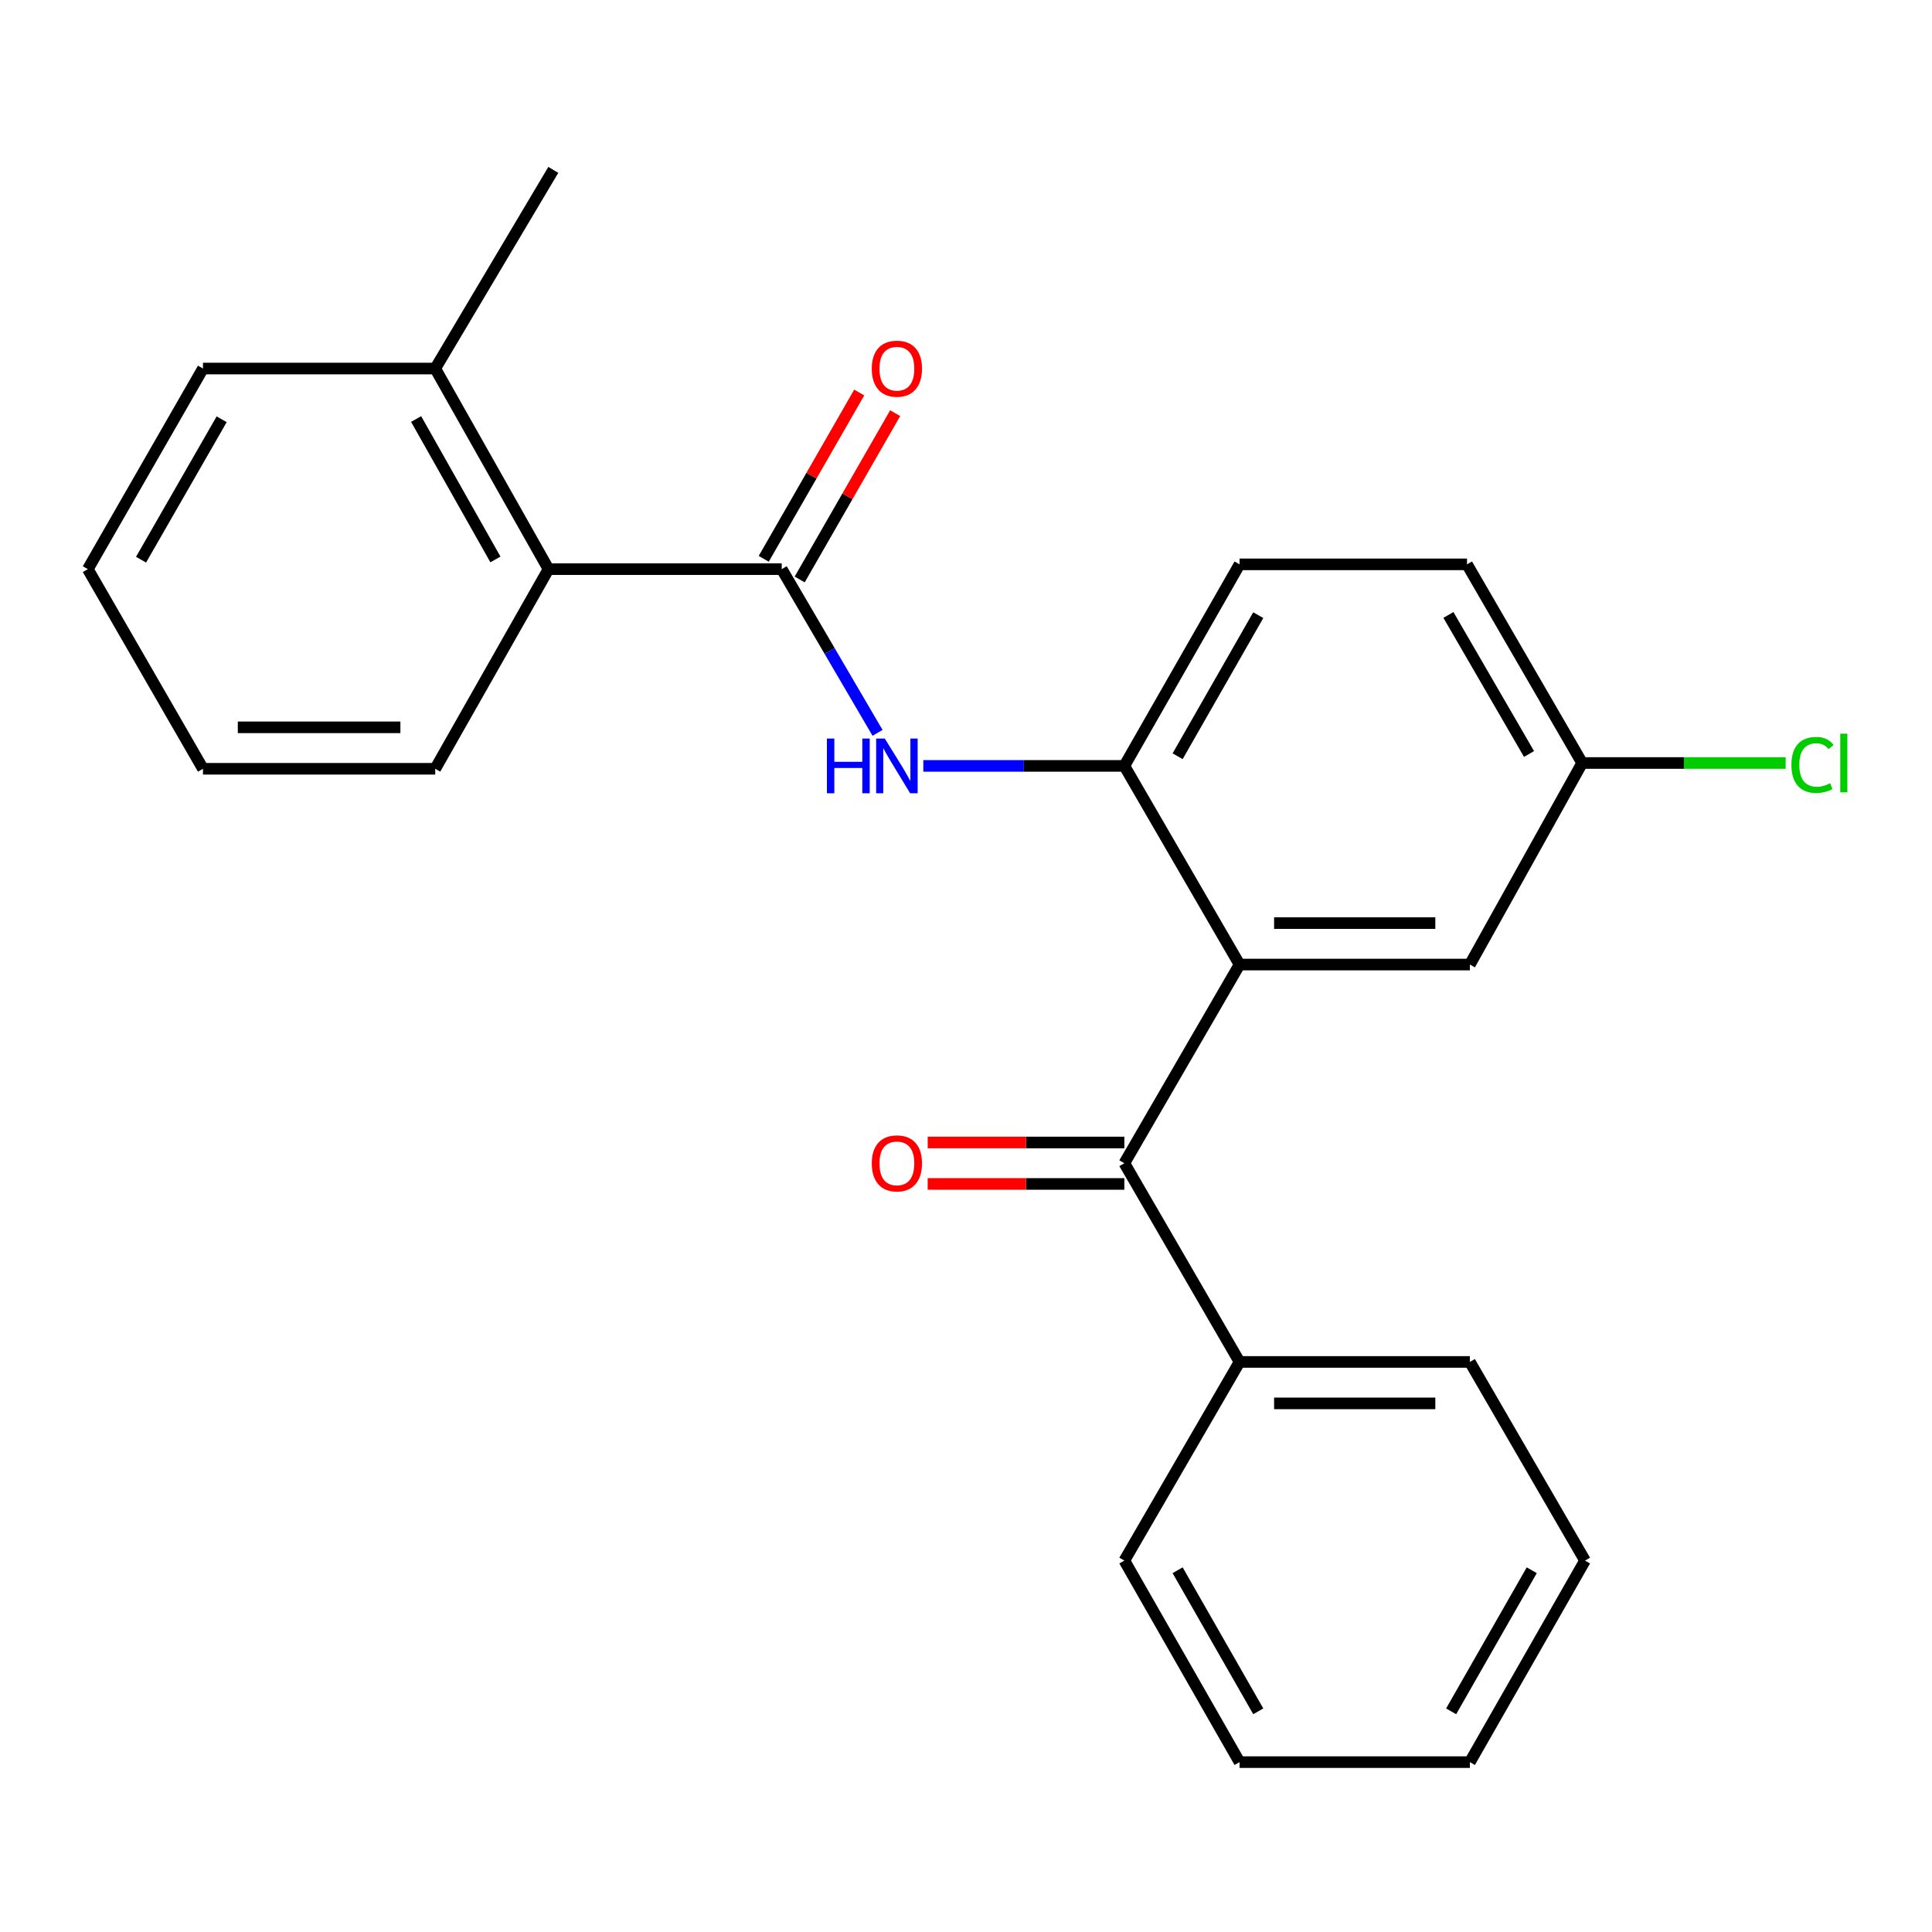<?xml version='1.0' encoding='iso-8859-1'?>
<svg version='1.1' baseProfile='full'
              xmlns='http://www.w3.org/2000/svg'
                      xmlns:rdkit='http://www.rdkit.org/xml'
                      xmlns:xlink='http://www.w3.org/1999/xlink'
                  xml:space='preserve'
width='1000px' height='1000px' viewBox='0 0 1000 1000'>
<!-- END OF HEADER -->
<rect style='opacity:1.0;fill:#FFFFFF;stroke:none' width='1000' height='1000' x='0' y='0'> </rect>
<path class='bond-1' d='M 641.591,499.249 L 581.962,602.08' style='fill:none;fill-rule:evenodd;stroke:#000000;stroke-width:6px;stroke-linecap:butt;stroke-linejoin:miter;stroke-opacity:1' />
<path class='bond-3' d='M 641.591,499.249 L 581.962,396.43' style='fill:none;fill-rule:evenodd;stroke:#000000;stroke-width:6px;stroke-linecap:butt;stroke-linejoin:miter;stroke-opacity:1' />
<path class='bond-5' d='M 641.591,499.249 L 760.801,499.249' style='fill:none;fill-rule:evenodd;stroke:#000000;stroke-width:6px;stroke-linecap:butt;stroke-linejoin:miter;stroke-opacity:1' />
<path class='bond-5' d='M 659.472,477.791 L 742.92,477.791' style='fill:none;fill-rule:evenodd;stroke:#000000;stroke-width:6px;stroke-linecap:butt;stroke-linejoin:miter;stroke-opacity:1' />
<path class='bond-0' d='M 404.612,294.588 L 429.413,336.954' style='fill:none;fill-rule:evenodd;stroke:#000000;stroke-width:6px;stroke-linecap:butt;stroke-linejoin:miter;stroke-opacity:1' />
<path class='bond-0' d='M 429.413,336.954 L 454.213,379.32' style='fill:none;fill-rule:evenodd;stroke:#0000FF;stroke-width:6px;stroke-linecap:butt;stroke-linejoin:miter;stroke-opacity:1' />
<path class='bond-4' d='M 404.612,294.588 L 283.911,294.588' style='fill:none;fill-rule:evenodd;stroke:#000000;stroke-width:6px;stroke-linecap:butt;stroke-linejoin:miter;stroke-opacity:1' />
<path class='bond-6' d='M 413.916,299.931 L 438.628,256.891' style='fill:none;fill-rule:evenodd;stroke:#000000;stroke-width:6px;stroke-linecap:butt;stroke-linejoin:miter;stroke-opacity:1' />
<path class='bond-6' d='M 438.628,256.891 L 463.34,213.851' style='fill:none;fill-rule:evenodd;stroke:#FF0000;stroke-width:6px;stroke-linecap:butt;stroke-linejoin:miter;stroke-opacity:1' />
<path class='bond-6' d='M 395.308,289.246 L 420.02,246.207' style='fill:none;fill-rule:evenodd;stroke:#000000;stroke-width:6px;stroke-linecap:butt;stroke-linejoin:miter;stroke-opacity:1' />
<path class='bond-6' d='M 420.02,246.207 L 444.732,203.167' style='fill:none;fill-rule:evenodd;stroke:#FF0000;stroke-width:6px;stroke-linecap:butt;stroke-linejoin:miter;stroke-opacity:1' />
<path class='bond-7' d='M 581.962,591.351 L 531.067,591.351' style='fill:none;fill-rule:evenodd;stroke:#000000;stroke-width:6px;stroke-linecap:butt;stroke-linejoin:miter;stroke-opacity:1' />
<path class='bond-7' d='M 531.067,591.351 L 480.173,591.351' style='fill:none;fill-rule:evenodd;stroke:#FF0000;stroke-width:6px;stroke-linecap:butt;stroke-linejoin:miter;stroke-opacity:1' />
<path class='bond-7' d='M 581.962,612.809 L 531.067,612.809' style='fill:none;fill-rule:evenodd;stroke:#000000;stroke-width:6px;stroke-linecap:butt;stroke-linejoin:miter;stroke-opacity:1' />
<path class='bond-7' d='M 531.067,612.809 L 480.173,612.809' style='fill:none;fill-rule:evenodd;stroke:#FF0000;stroke-width:6px;stroke-linecap:butt;stroke-linejoin:miter;stroke-opacity:1' />
<path class='bond-8' d='M 581.962,602.08 L 641.591,704.935' style='fill:none;fill-rule:evenodd;stroke:#000000;stroke-width:6px;stroke-linecap:butt;stroke-linejoin:miter;stroke-opacity:1' />
<path class='bond-2' d='M 477.913,396.43 L 529.937,396.43' style='fill:none;fill-rule:evenodd;stroke:#0000FF;stroke-width:6px;stroke-linecap:butt;stroke-linejoin:miter;stroke-opacity:1' />
<path class='bond-2' d='M 529.937,396.43 L 581.962,396.43' style='fill:none;fill-rule:evenodd;stroke:#000000;stroke-width:6px;stroke-linecap:butt;stroke-linejoin:miter;stroke-opacity:1' />
<path class='bond-9' d='M 581.962,396.43 L 641.591,292.109' style='fill:none;fill-rule:evenodd;stroke:#000000;stroke-width:6px;stroke-linecap:butt;stroke-linejoin:miter;stroke-opacity:1' />
<path class='bond-9' d='M 609.535,391.43 L 651.276,318.405' style='fill:none;fill-rule:evenodd;stroke:#000000;stroke-width:6px;stroke-linecap:butt;stroke-linejoin:miter;stroke-opacity:1' />
<path class='bond-10' d='M 283.911,294.588 L 225.272,190.756' style='fill:none;fill-rule:evenodd;stroke:#000000;stroke-width:6px;stroke-linecap:butt;stroke-linejoin:miter;stroke-opacity:1' />
<path class='bond-10' d='M 256.431,289.565 L 215.384,216.883' style='fill:none;fill-rule:evenodd;stroke:#000000;stroke-width:6px;stroke-linecap:butt;stroke-linejoin:miter;stroke-opacity:1' />
<path class='bond-14' d='M 283.911,294.588 L 225.272,397.92' style='fill:none;fill-rule:evenodd;stroke:#000000;stroke-width:6px;stroke-linecap:butt;stroke-linejoin:miter;stroke-opacity:1' />
<path class='bond-11' d='M 760.801,499.249 L 818.928,394.928' style='fill:none;fill-rule:evenodd;stroke:#000000;stroke-width:6px;stroke-linecap:butt;stroke-linejoin:miter;stroke-opacity:1' />
<path class='bond-16' d='M 641.591,704.935 L 760.801,704.935' style='fill:none;fill-rule:evenodd;stroke:#000000;stroke-width:6px;stroke-linecap:butt;stroke-linejoin:miter;stroke-opacity:1' />
<path class='bond-16' d='M 659.472,726.393 L 742.92,726.393' style='fill:none;fill-rule:evenodd;stroke:#000000;stroke-width:6px;stroke-linecap:butt;stroke-linejoin:miter;stroke-opacity:1' />
<path class='bond-17' d='M 641.591,704.935 L 581.962,807.754' style='fill:none;fill-rule:evenodd;stroke:#000000;stroke-width:6px;stroke-linecap:butt;stroke-linejoin:miter;stroke-opacity:1' />
<path class='bond-24' d='M 641.591,292.109 L 759.323,292.109' style='fill:none;fill-rule:evenodd;stroke:#000000;stroke-width:6px;stroke-linecap:butt;stroke-linejoin:miter;stroke-opacity:1' />
<path class='bond-15' d='M 225.272,190.756 L 286.391,87.925' style='fill:none;fill-rule:evenodd;stroke:#000000;stroke-width:6px;stroke-linecap:butt;stroke-linejoin:miter;stroke-opacity:1' />
<path class='bond-18' d='M 225.272,190.756 L 105.06,190.756' style='fill:none;fill-rule:evenodd;stroke:#000000;stroke-width:6px;stroke-linecap:butt;stroke-linejoin:miter;stroke-opacity:1' />
<path class='bond-12' d='M 818.928,394.928 L 759.323,292.109' style='fill:none;fill-rule:evenodd;stroke:#000000;stroke-width:6px;stroke-linecap:butt;stroke-linejoin:miter;stroke-opacity:1' />
<path class='bond-12' d='M 791.423,390.267 L 749.7,318.293' style='fill:none;fill-rule:evenodd;stroke:#000000;stroke-width:6px;stroke-linecap:butt;stroke-linejoin:miter;stroke-opacity:1' />
<path class='bond-13' d='M 818.928,394.928 L 871.589,394.928' style='fill:none;fill-rule:evenodd;stroke:#000000;stroke-width:6px;stroke-linecap:butt;stroke-linejoin:miter;stroke-opacity:1' />
<path class='bond-13' d='M 871.589,394.928 L 924.25,394.928' style='fill:none;fill-rule:evenodd;stroke:#00CC00;stroke-width:6px;stroke-linecap:butt;stroke-linejoin:miter;stroke-opacity:1' />
<path class='bond-19' d='M 225.272,397.92 L 105.06,397.92' style='fill:none;fill-rule:evenodd;stroke:#000000;stroke-width:6px;stroke-linecap:butt;stroke-linejoin:miter;stroke-opacity:1' />
<path class='bond-19' d='M 207.24,376.462 L 123.092,376.462' style='fill:none;fill-rule:evenodd;stroke:#000000;stroke-width:6px;stroke-linecap:butt;stroke-linejoin:miter;stroke-opacity:1' />
<path class='bond-20' d='M 760.801,704.935 L 820.406,807.754' style='fill:none;fill-rule:evenodd;stroke:#000000;stroke-width:6px;stroke-linecap:butt;stroke-linejoin:miter;stroke-opacity:1' />
<path class='bond-21' d='M 581.962,807.754 L 641.591,912.075' style='fill:none;fill-rule:evenodd;stroke:#000000;stroke-width:6px;stroke-linecap:butt;stroke-linejoin:miter;stroke-opacity:1' />
<path class='bond-21' d='M 609.535,812.754 L 651.276,885.778' style='fill:none;fill-rule:evenodd;stroke:#000000;stroke-width:6px;stroke-linecap:butt;stroke-linejoin:miter;stroke-opacity:1' />
<path class='bond-26' d='M 105.06,190.756 L 45.455,294.588' style='fill:none;fill-rule:evenodd;stroke:#000000;stroke-width:6px;stroke-linecap:butt;stroke-linejoin:miter;stroke-opacity:1' />
<path class='bond-26' d='M 114.729,217.014 L 73.005,289.696' style='fill:none;fill-rule:evenodd;stroke:#000000;stroke-width:6px;stroke-linecap:butt;stroke-linejoin:miter;stroke-opacity:1' />
<path class='bond-22' d='M 105.06,397.92 L 45.455,294.588' style='fill:none;fill-rule:evenodd;stroke:#000000;stroke-width:6px;stroke-linecap:butt;stroke-linejoin:miter;stroke-opacity:1' />
<path class='bond-25' d='M 820.406,807.754 L 760.801,912.075' style='fill:none;fill-rule:evenodd;stroke:#000000;stroke-width:6px;stroke-linecap:butt;stroke-linejoin:miter;stroke-opacity:1' />
<path class='bond-25' d='M 792.834,812.757 L 751.111,885.782' style='fill:none;fill-rule:evenodd;stroke:#000000;stroke-width:6px;stroke-linecap:butt;stroke-linejoin:miter;stroke-opacity:1' />
<path class='bond-23' d='M 641.591,912.075 L 760.801,912.075' style='fill:none;fill-rule:evenodd;stroke:#000000;stroke-width:6px;stroke-linecap:butt;stroke-linejoin:miter;stroke-opacity:1' />
<path  class='atom-3' d='M 428.009 382.27
L 431.849 382.27
L 431.849 394.31
L 446.329 394.31
L 446.329 382.27
L 450.169 382.27
L 450.169 410.59
L 446.329 410.59
L 446.329 397.51
L 431.849 397.51
L 431.849 410.59
L 428.009 410.59
L 428.009 382.27
' fill='#0000FF'/>
<path  class='atom-3' d='M 457.969 382.27
L 467.249 397.27
Q 468.169 398.75, 469.649 401.43
Q 471.129 404.11, 471.209 404.27
L 471.209 382.27
L 474.969 382.27
L 474.969 410.59
L 471.089 410.59
L 461.129 394.19
Q 459.969 392.27, 458.729 390.07
Q 457.529 387.87, 457.169 387.19
L 457.169 410.59
L 453.489 410.59
L 453.489 382.27
L 457.969 382.27
' fill='#0000FF'/>
<path  class='atom-7' d='M 451.229 190.836
Q 451.229 184.036, 454.589 180.236
Q 457.949 176.436, 464.229 176.436
Q 470.509 176.436, 473.869 180.236
Q 477.229 184.036, 477.229 190.836
Q 477.229 197.716, 473.829 201.636
Q 470.429 205.516, 464.229 205.516
Q 457.989 205.516, 454.589 201.636
Q 451.229 197.756, 451.229 190.836
M 464.229 202.316
Q 468.549 202.316, 470.869 199.436
Q 473.229 196.516, 473.229 190.836
Q 473.229 185.276, 470.869 182.476
Q 468.549 179.636, 464.229 179.636
Q 459.909 179.636, 457.549 182.436
Q 455.229 185.236, 455.229 190.836
Q 455.229 196.556, 457.549 199.436
Q 459.909 202.316, 464.229 202.316
' fill='#FF0000'/>
<path  class='atom-8' d='M 451.229 602.16
Q 451.229 595.36, 454.589 591.56
Q 457.949 587.76, 464.229 587.76
Q 470.509 587.76, 473.869 591.56
Q 477.229 595.36, 477.229 602.16
Q 477.229 609.04, 473.829 612.96
Q 470.429 616.84, 464.229 616.84
Q 457.989 616.84, 454.589 612.96
Q 451.229 609.08, 451.229 602.16
M 464.229 613.64
Q 468.549 613.64, 470.869 610.76
Q 473.229 607.84, 473.229 602.16
Q 473.229 596.6, 470.869 593.8
Q 468.549 590.96, 464.229 590.96
Q 459.909 590.96, 457.549 593.76
Q 455.229 596.56, 455.229 602.16
Q 455.229 607.88, 457.549 610.76
Q 459.909 613.64, 464.229 613.64
' fill='#FF0000'/>
<path  class='atom-14' d='M 927.231 395.908
Q 927.231 388.868, 930.511 385.188
Q 933.831 381.468, 940.111 381.468
Q 945.951 381.468, 949.071 385.588
L 946.431 387.748
Q 944.151 384.748, 940.111 384.748
Q 935.831 384.748, 933.551 387.628
Q 931.311 390.468, 931.311 395.908
Q 931.311 401.508, 933.631 404.388
Q 935.991 407.268, 940.551 407.268
Q 943.671 407.268, 947.311 405.388
L 948.431 408.388
Q 946.951 409.348, 944.711 409.908
Q 942.471 410.468, 939.991 410.468
Q 933.831 410.468, 930.511 406.708
Q 927.231 402.948, 927.231 395.908
' fill='#00CC00'/>
<path  class='atom-14' d='M 952.511 379.748
L 956.191 379.748
L 956.191 410.108
L 952.511 410.108
L 952.511 379.748
' fill='#00CC00'/>
</svg>
